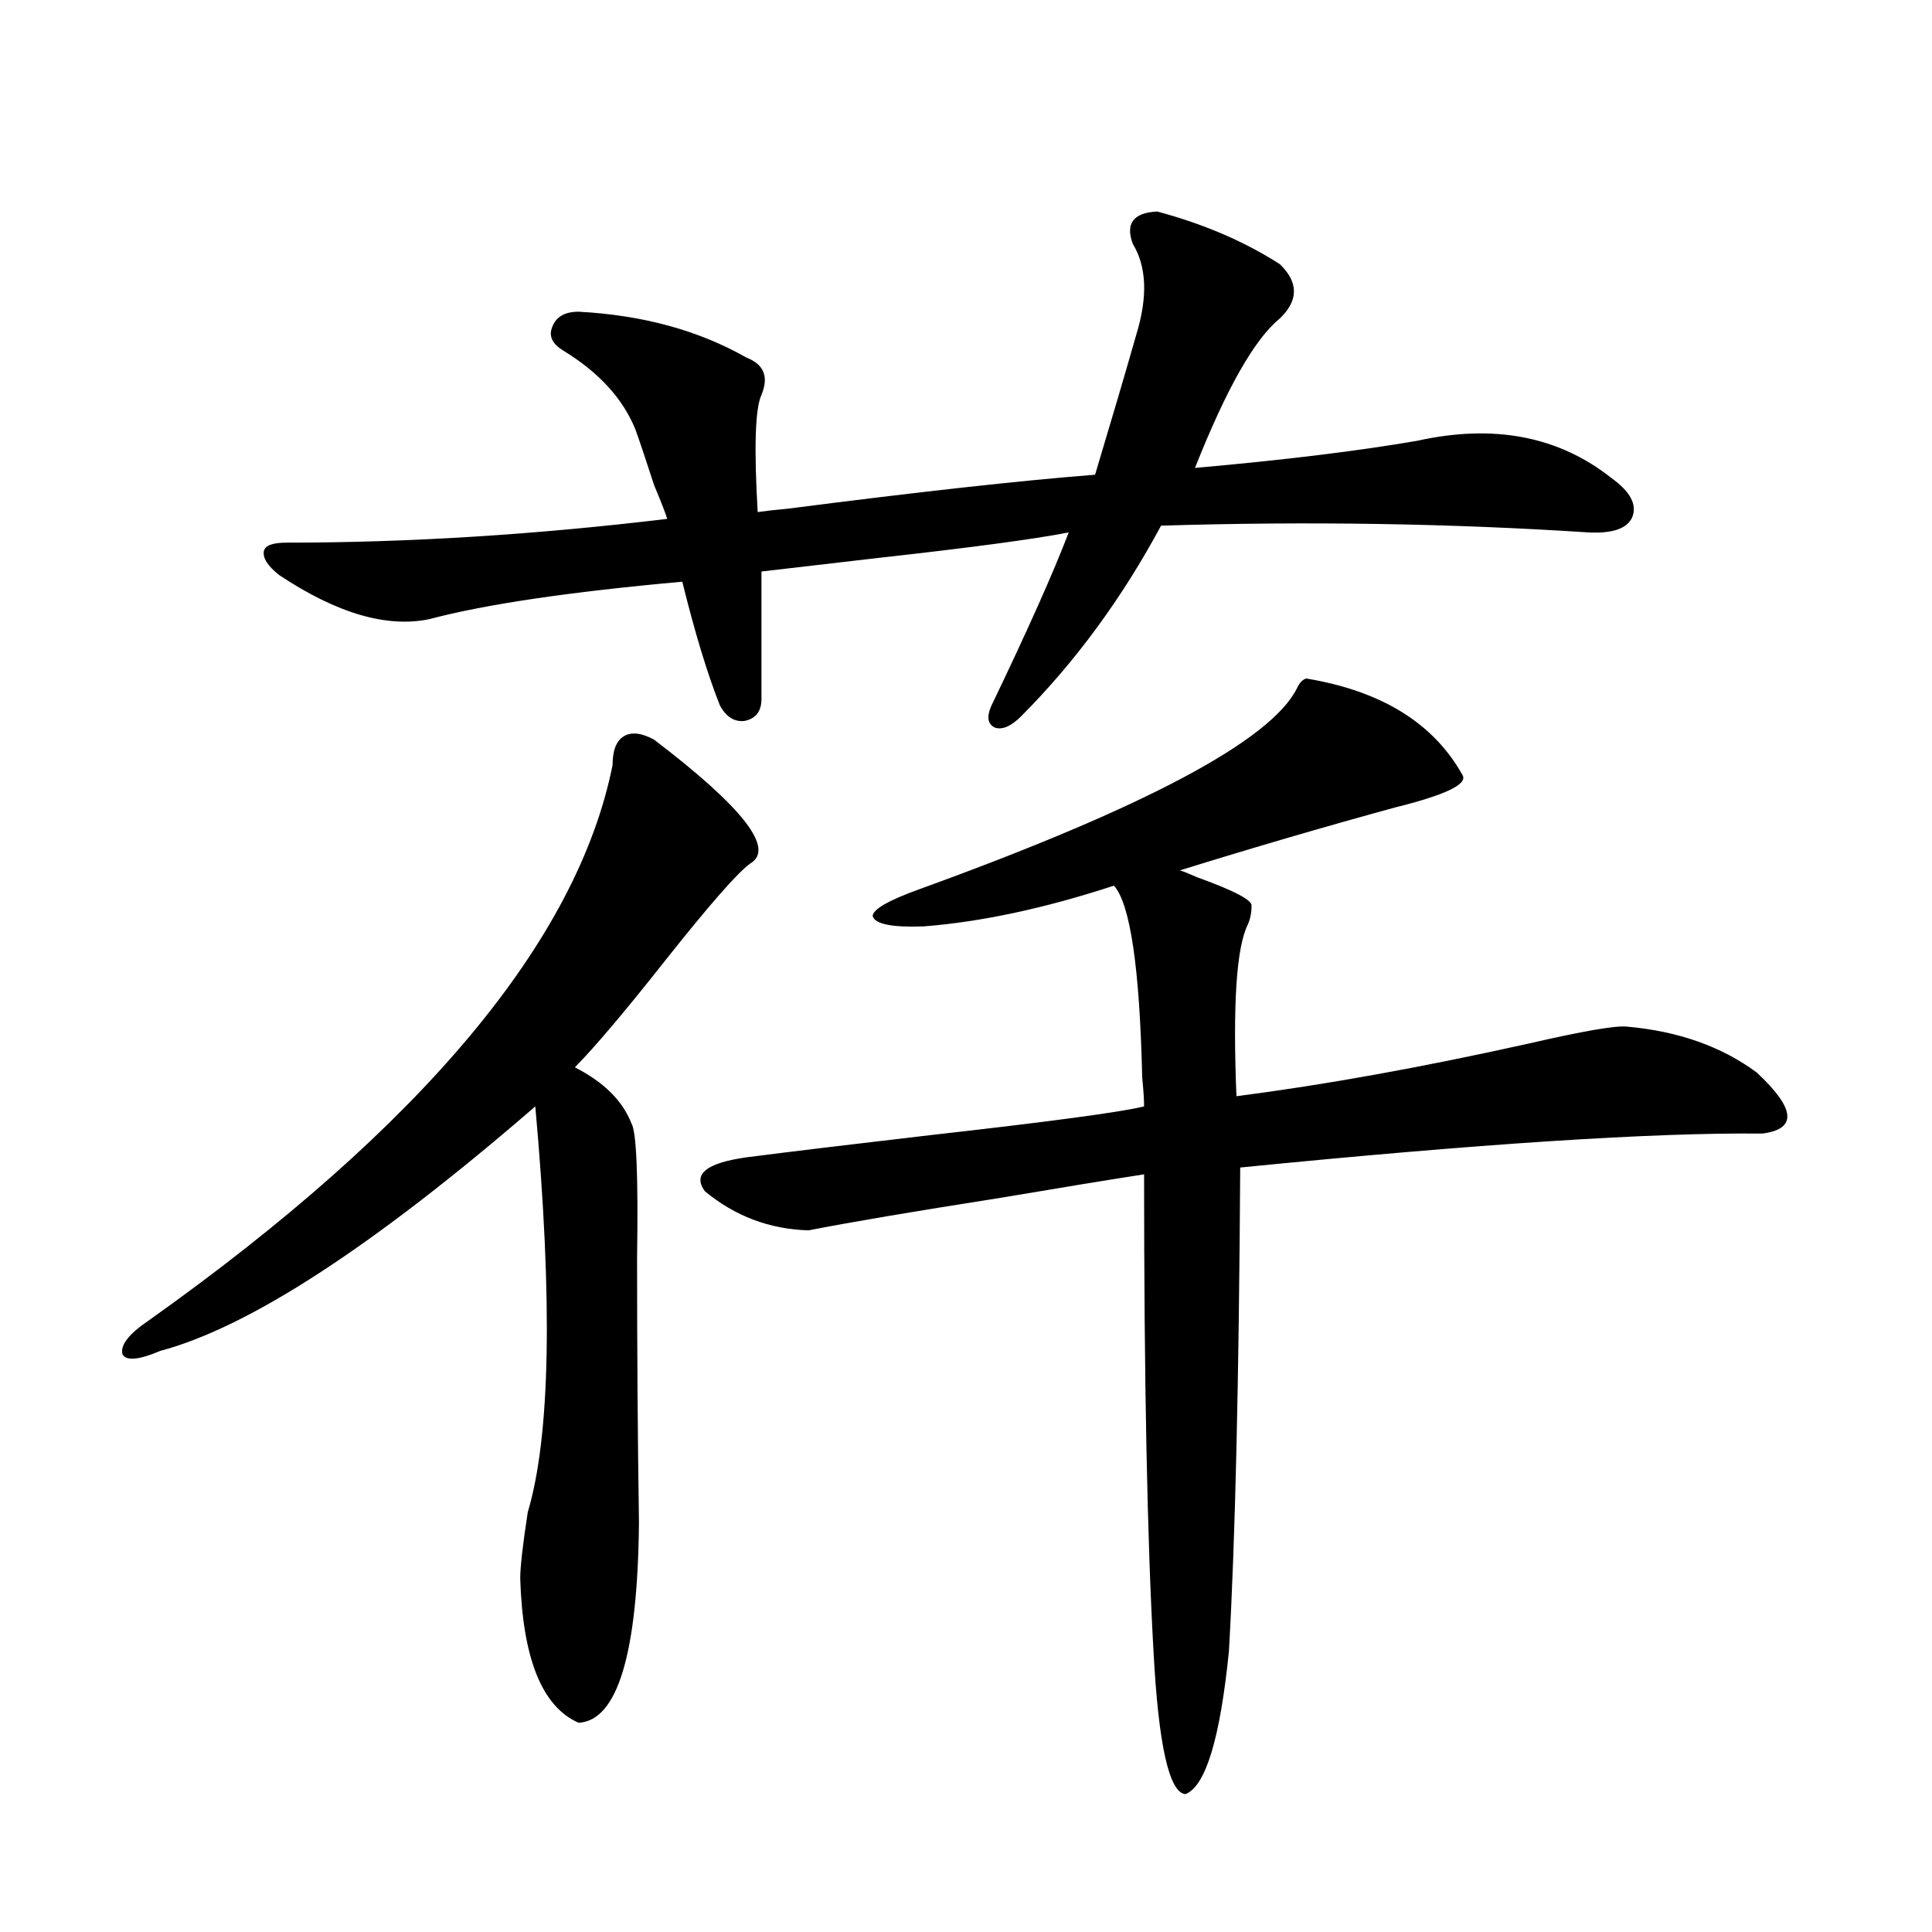 <?xml version="1.0" encoding="utf-8"?>
<!-- Generator: Adobe Illustrator 16.0.0, SVG Export Plug-In . SVG Version: 6.00 Build 0)  -->
<!DOCTYPE svg PUBLIC "-//W3C//DTD SVG 1.1//EN" "http://www.w3.org/Graphics/SVG/1.1/DTD/svg11.dtd">
<svg version="1.1" id="图层_1" xmlns="http://www.w3.org/2000/svg" xmlns:xlink="http://www.w3.org/1999/xlink" x="0px" y="0px"
	 width="1000px" height="1000px" viewBox="0 0 1000 1000" enable-background="new 0 0 1000 1000" xml:space="preserve">
<path d="M388.284,446.984c-6.509,4.696-21.143,21.396-43.901,50.098c-20.823,26.367-36.432,44.824-46.828,55.371
	c14.954,7.622,24.71,17.29,29.268,29.004c2.591,4.106,3.567,27.246,2.927,69.434c0,48.052,0.32,93.755,0.976,137.109
	c-0.656,67.964-11.067,102.53-31.219,103.711c-18.872-8.212-28.948-33.11-30.243-74.707c0-5.851,1.296-17.276,3.902-34.277
	c11.707-39.249,13.003-109.272,3.902-210.059c-83.26,72.07-147.969,114.258-194.142,126.563
	c-11.067,4.696-17.561,5.273-19.512,1.758c-1.311-4.683,3.247-10.547,13.658-17.578c141.78-100.772,221.778-196.573,239.994-287.402
	c0-7.608,1.951-12.593,5.854-14.941c3.902-2.335,9.1-1.758,15.609,1.758C384.701,417.98,401.286,439.376,388.284,446.984z
	 M599.01,109.484c24.054,6.454,45.197,15.532,63.413,27.246c9.756,9.38,9.756,18.759,0,28.125
	c-13.018,10.547-27.652,36.337-43.901,77.344c46.173-4.093,84.541-8.789,115.119-14.063c39.664-8.789,73.169-2.335,100.485,19.336
	c9.756,7.031,13.323,13.774,10.731,20.215c-2.607,5.864-10.091,8.501-22.438,7.91c-71.553-4.683-145.362-5.851-221.458-3.516
	c-20.167,37.505-44.237,70.313-72.193,98.438c-5.213,5.273-9.756,7.333-13.658,6.152c-3.902-1.758-4.558-5.562-1.951-11.426
	c18.856-39.249,32.194-69.132,39.999-89.648c-18.216,3.516-51.066,7.91-98.534,13.184c-25.365,2.938-45.532,5.273-60.486,7.031
	v65.918c0,6.454-2.927,10.259-8.78,11.426c-5.213,0.591-9.436-2.046-12.683-7.91c-6.509-16.397-13.018-37.793-19.512-64.16
	c-58.535,5.273-102.116,11.728-130.729,19.336c-22.118,4.696-48.139-2.925-78.047-22.852c-5.854-4.683-8.46-8.789-7.805-12.305
	c0.64-2.925,4.542-4.395,11.707-4.395c63.078,0,128.777-4.093,197.068-12.305c-0.656-2.335-2.927-8.198-6.829-17.578
	c-4.558-14.063-7.805-23.73-9.756-29.004c-6.509-15.82-18.872-29.292-37.072-40.43c-5.854-3.516-7.805-7.608-5.854-12.305
	c1.951-5.273,6.494-7.91,13.658-7.91c33.17,1.758,62.102,9.668,86.827,23.73c9.1,3.516,11.707,9.97,7.805,19.336
	c-3.262,7.031-3.902,27.246-1.951,60.645c3.902-0.577,9.1-1.167,15.609-1.758c68.291-8.789,121.293-14.64,159.021-17.578
	c8.445-28.125,15.609-52.433,21.463-72.949c5.854-19.336,5.198-34.854-1.951-46.582C582.425,115.637,586.648,110.075,599.01,109.484
	z M676.082,351.184c39.023,6.454,66.005,23.153,80.974,50.098c2.592,4.696-9.115,10.259-35.121,16.699
	c-36.432,9.97-73.504,20.806-111.217,32.52c1.951,0.591,4.878,1.758,8.78,3.516c19.512,7.031,28.932,12.017,28.292,14.941
	c0,3.516-0.656,6.743-1.951,9.668c-5.854,11.728-7.805,41.309-5.854,88.77c45.517-5.851,95.927-14.941,151.216-27.246
	c27.957-6.44,44.877-9.366,50.73-8.789c26.661,2.349,49.099,10.259,67.315,23.73c20.152,18.759,21.127,29.306,2.927,31.641
	c-56.584-0.577-146.673,5.273-270.237,17.578c-0.656,110.742-2.607,194.238-5.854,250.488
	c-4.558,45.112-12.042,69.722-22.438,73.828c-8.46-0.591-13.993-25.2-16.585-73.828c-3.262-58.008-4.878-140.323-4.878-246.973
	c-18.871,2.938-43.901,7.031-75.12,12.305c-44.877,7.031-77.727,12.606-98.534,16.699c-20.167-0.577-38.048-7.319-53.657-20.215
	c-6.509-8.789,0.64-14.64,21.463-17.578c22.759-2.925,54.297-6.729,94.632-11.426c62.438-7.031,99.51-12.003,111.217-14.941
	c0-3.516-0.335-8.487-0.976-14.941c-1.311-56.827-6.189-89.937-14.634-99.316c-35.777,11.728-68.626,18.759-98.534,21.094
	c-16.265,0.591-25.045-1.167-26.341-5.273c0-3.516,8.125-8.198,24.39-14.063c116.415-42.188,181.459-76.753,195.117-103.711
	C672.499,353.532,674.13,351.774,676.082,351.184z"/>
</svg>
